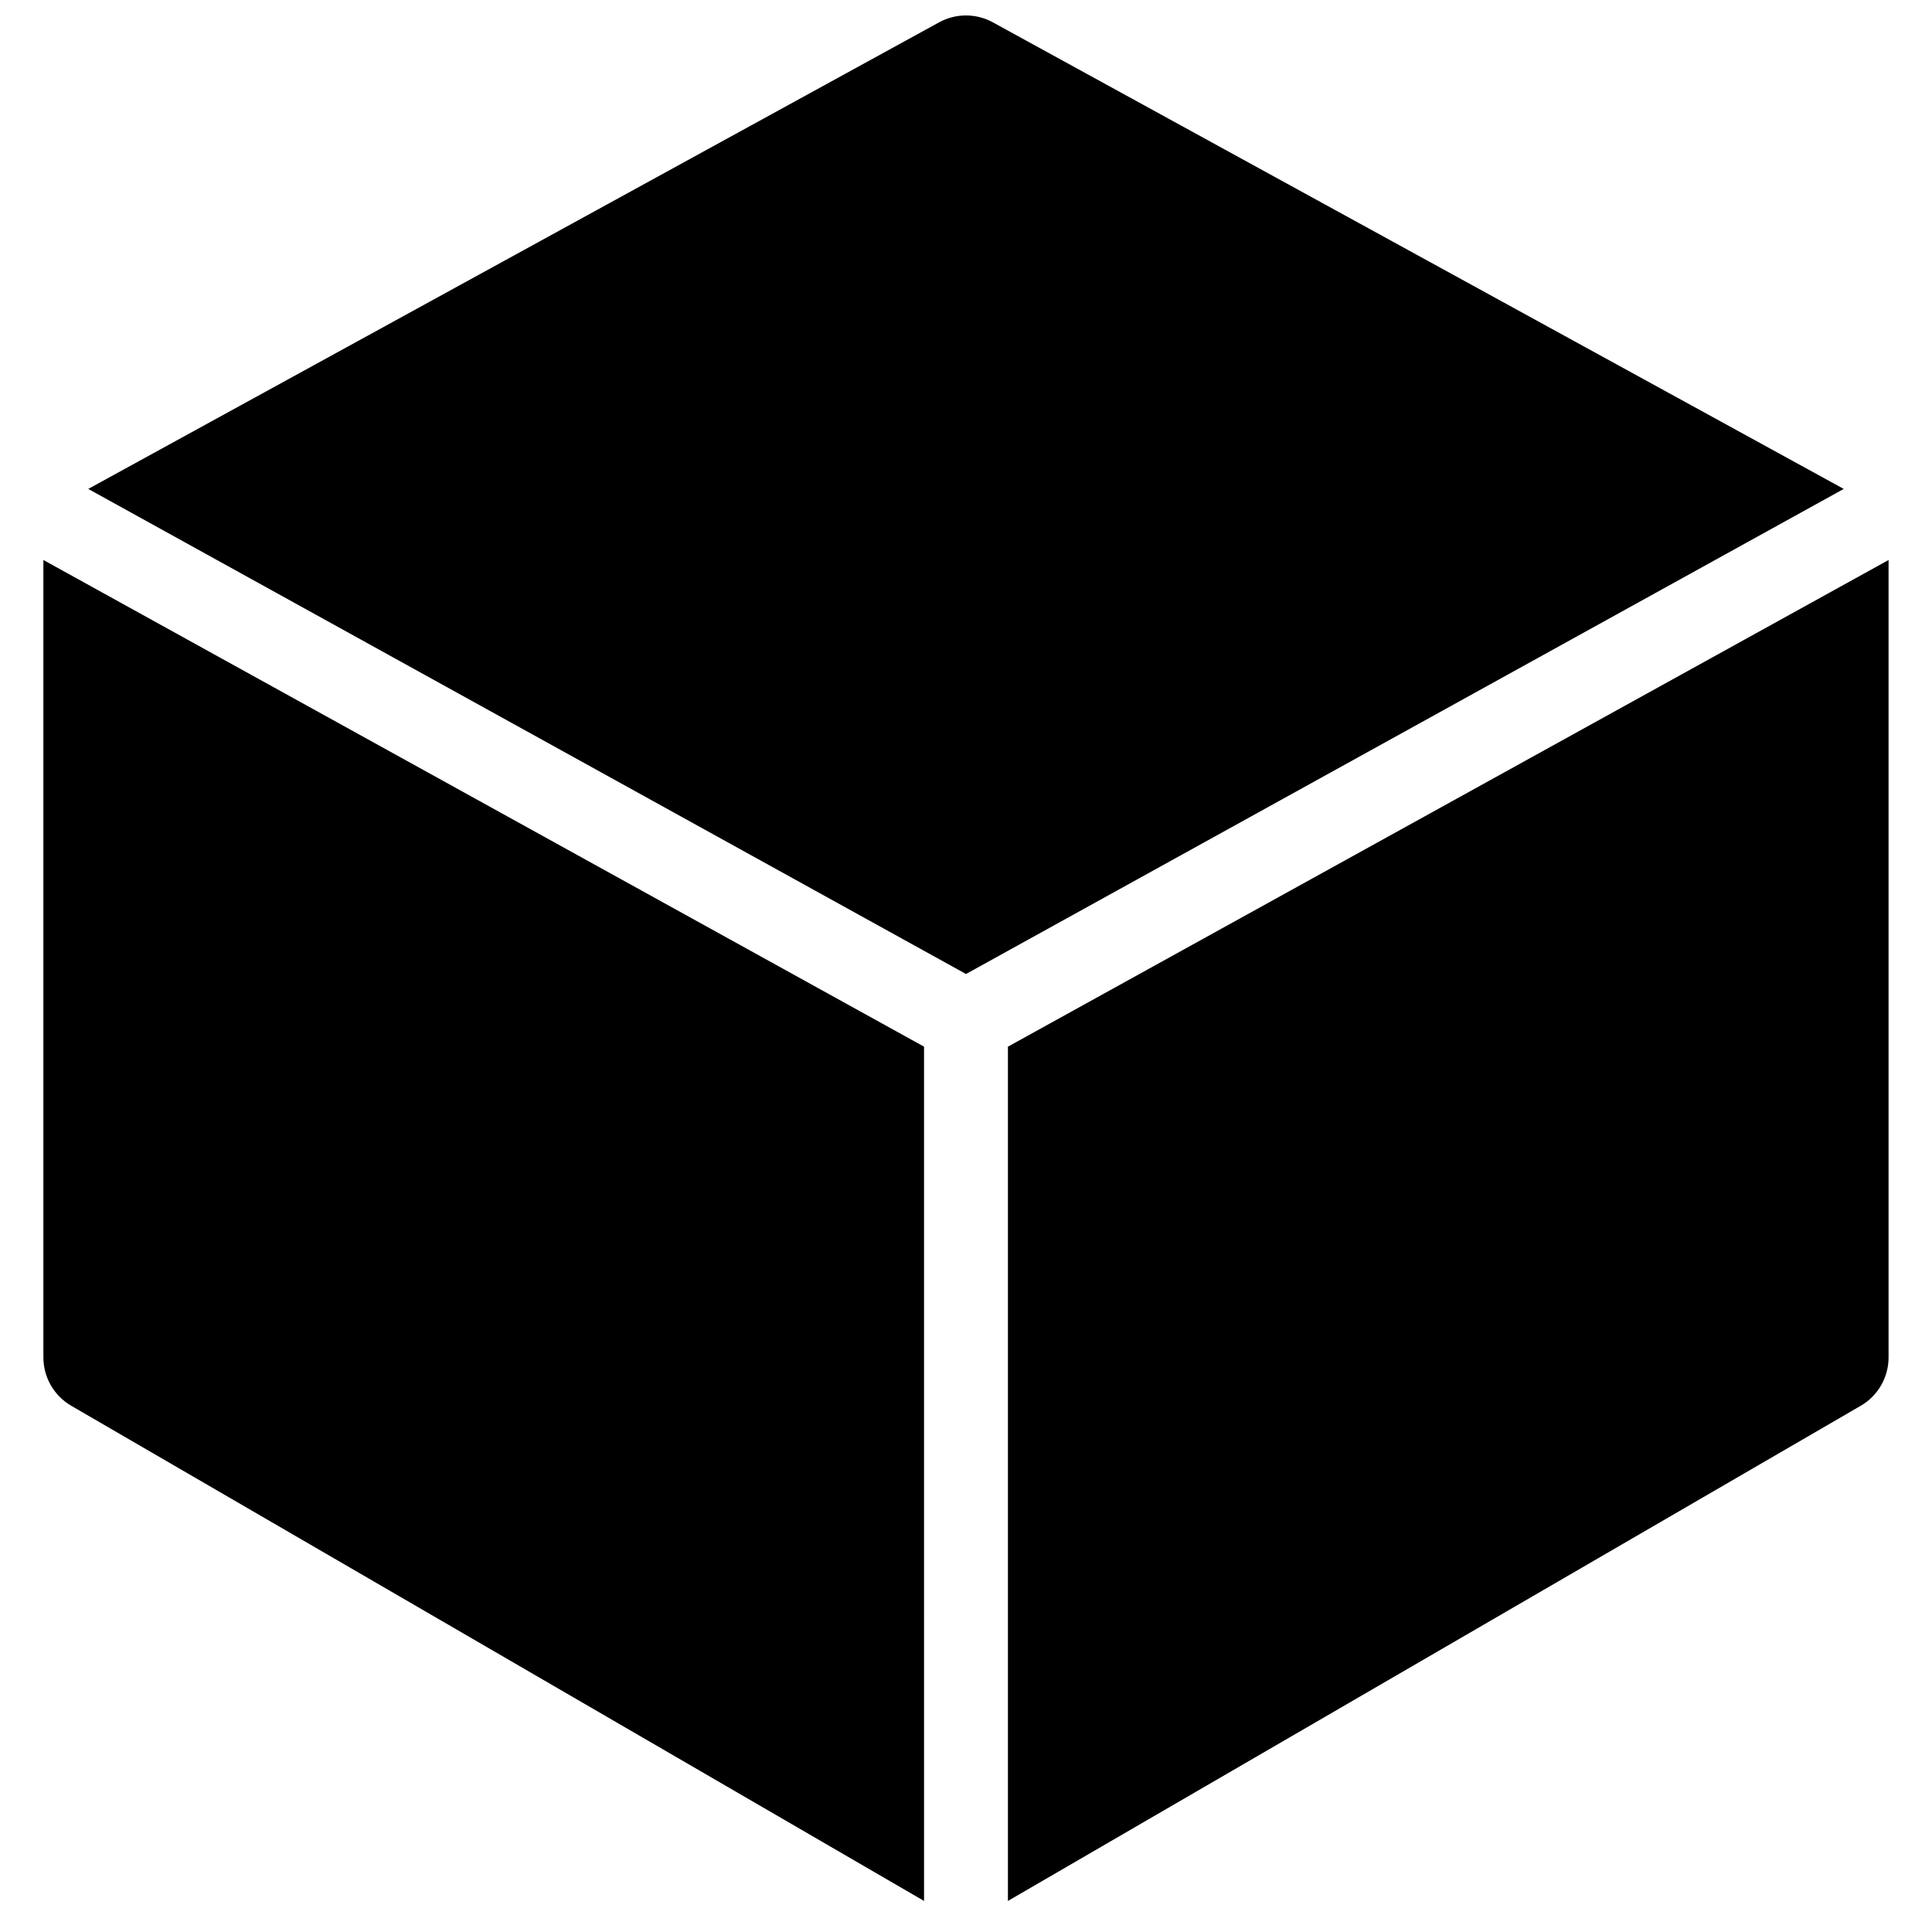 <?xml version="1.0" encoding="UTF-8"?>
<!-- Uploaded to: ICON Repo, www.iconrepo.com, Generator: ICON Repo Mixer Tools -->
<svg width="800px" height="800px" version="1.1" viewBox="144 144 512 512" xmlns="http://www.w3.org/2000/svg">
 <defs>
  <clipPath id="a">
   <path d="m155 148.09h490v499.91h-490z"/>
  </clipPath>
 </defs>
 <g clip-path="url(#a)">
  <path d="m632.61 273.57-232.61 128.55-232.61-128.55 225.48-123.65c4.438-2.434 9.809-2.434 14.25 0zm-221.5 374.2v-226.39l233.38-128.97v211.32c0 5.281-2.812 10.164-7.379 12.816zm-22.227 0-226.01-131.23c-4.566-2.652-7.375-7.535-7.375-12.816v-211.32l233.38 128.97z" fill-rule="evenodd"/>
 </g>
</svg>